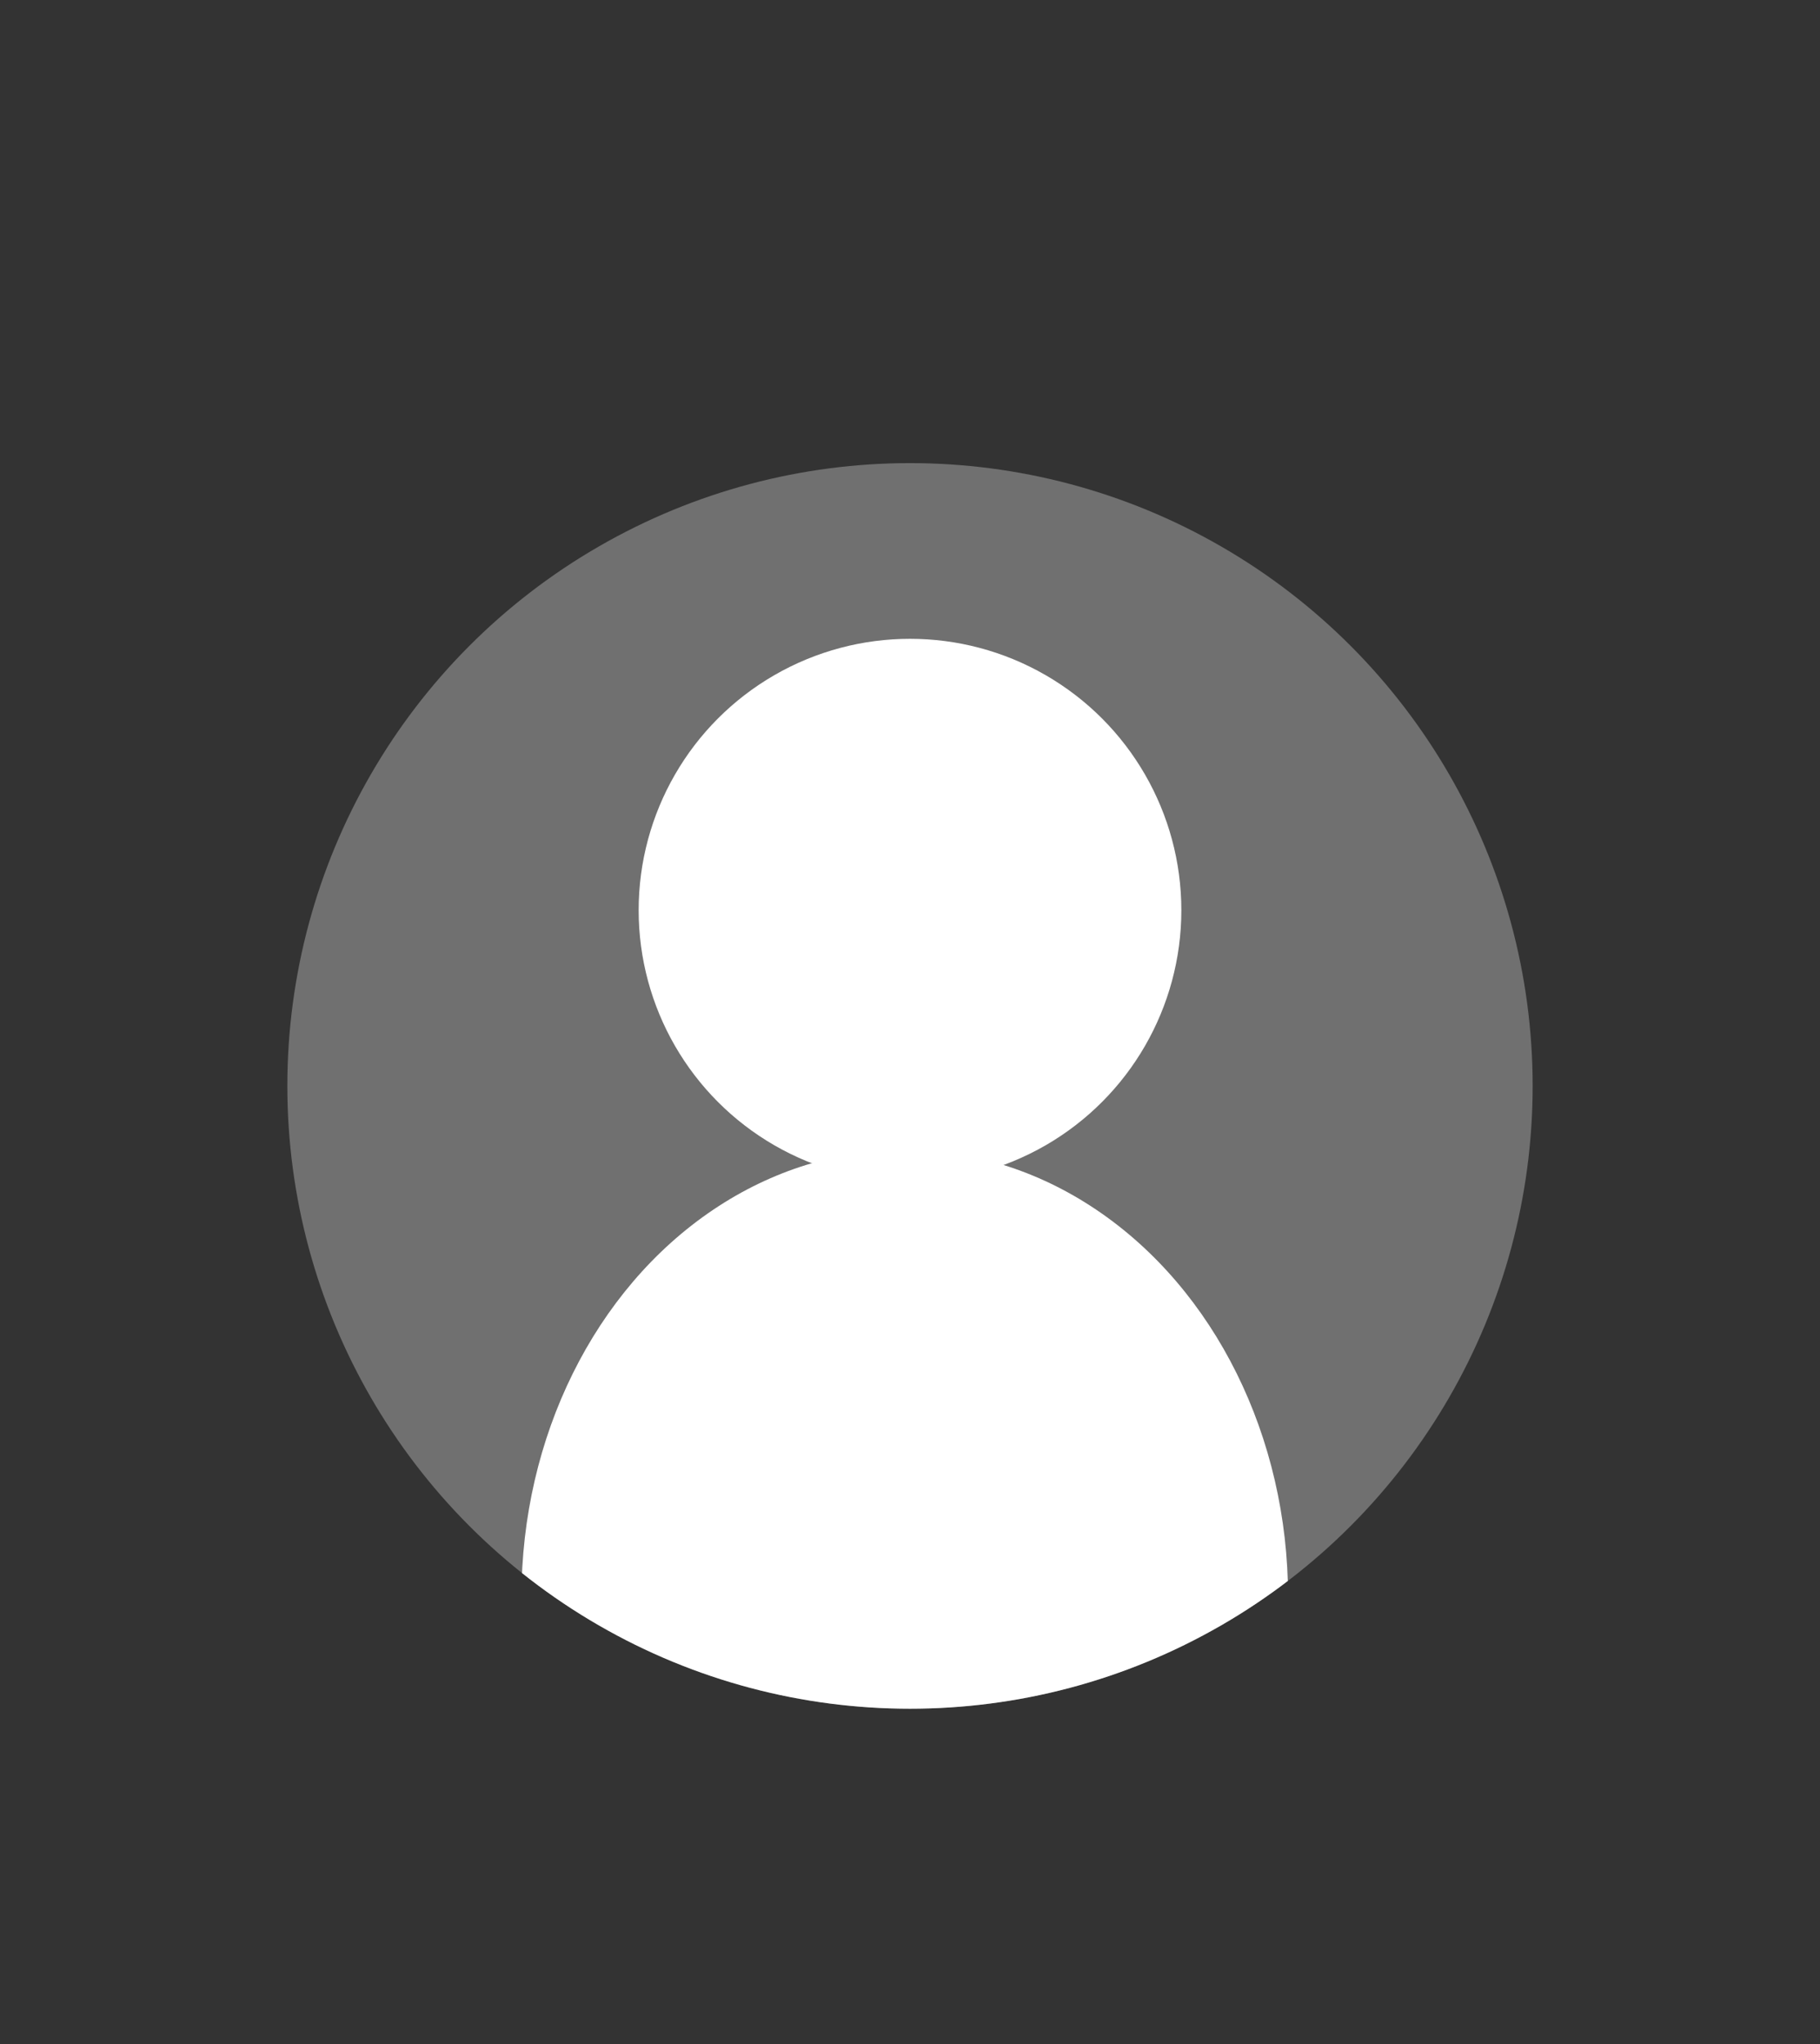<svg xmlns="http://www.w3.org/2000/svg" xmlns:xlink="http://www.w3.org/1999/xlink" viewBox="0 0 69.42 77.95"><rect x="0" y="0" width="69.42" height="77.95" fill="#333333" stroke="none"/><defs><style>.cls-1{fill:none;}.cls-2{clip-path:url(#clip-path);}.cls-3,.cls-4{fill:#fff;}.cls-4{opacity:0.3;}</style><clipPath id="clip-path" transform="translate(10.96 17.66)"><circle class="cls-1" cx="23.75" cy="23.75" r="23.75"/></clipPath></defs><g id="レイヤー_2" data-name="レイヤー 2"><g id="ヘッダー"><g class="cls-2"><circle class="cls-3" cx="34.71" cy="34.71" r="10.35"/><circle class="cls-4" cx="34.71" cy="34.71" r="34.71"/><ellipse class="cls-3" cx="34.51" cy="60.9" rx="14.62" ry="17.05"/></g></g></g></svg>